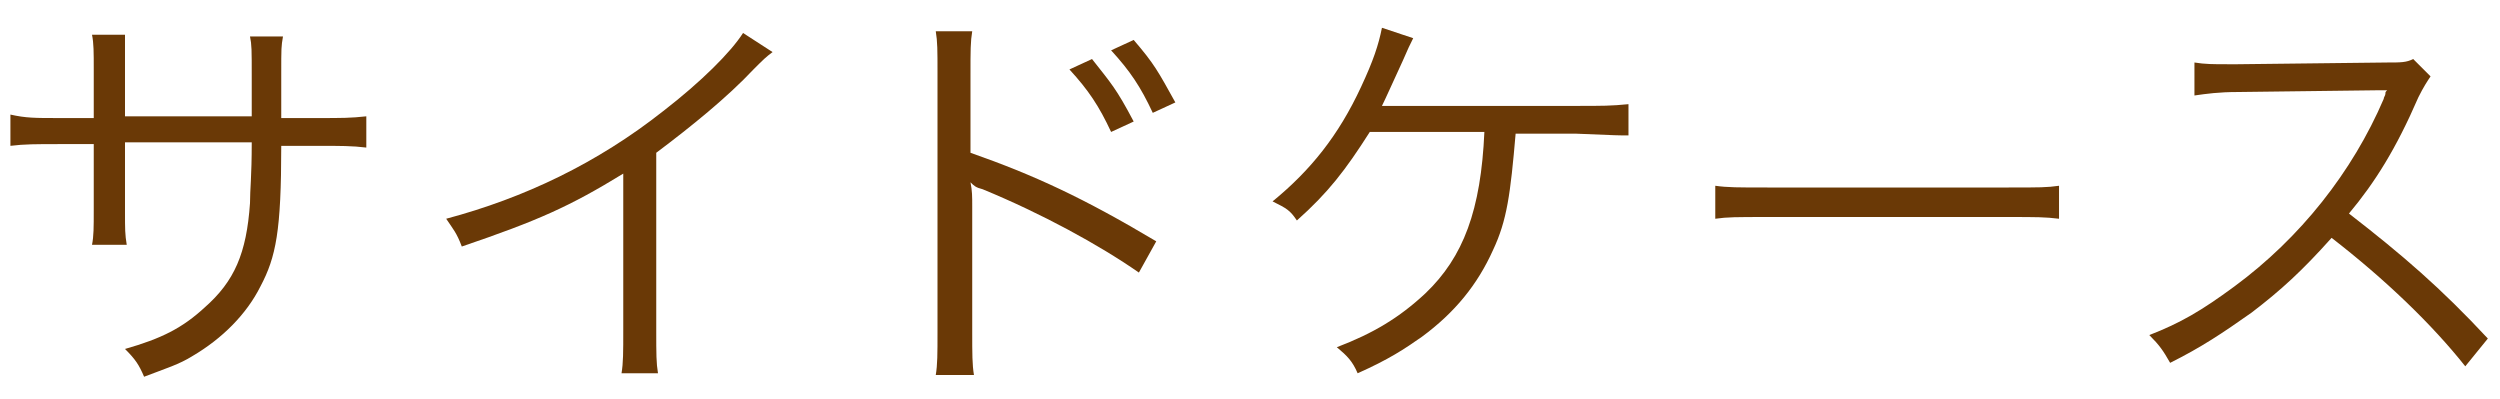 <?xml version="1.0" encoding="utf-8"?>
<!-- Generator: Adobe Illustrator 22.1.0, SVG Export Plug-In . SVG Version: 6.00 Build 0)  -->
<svg version="1.1" id="レイヤー_1" xmlns="http://www.w3.org/2000/svg" xmlns:xlink="http://www.w3.org/1999/xlink" x="0px"
	 y="0px" viewBox="0 0 144 23" style="enable-background:new 0 0 144 23;" xml:space="preserve">
<style type="text/css">
	.st0{fill:#6A3906;}
</style>
<g>
	<path class="st0" d="M14.5,6.8V4.5c0-1.7,0-1.9-0.1-2.4h1.9c-0.1,0.6-0.1,0.6-0.1,2.2c0,0.5,0,0.5,0,2.5h2.1c1.4,0,1.9,0,2.8-0.1
		v1.8c-0.8-0.1-1.5-0.1-2.8-0.1h-2.1c0,4.9-0.3,6.4-1.2,8.1c-0.8,1.6-2.2,3-3.9,4c-0.8,0.5-1.5,0.7-2.8,1.2c-0.3-0.7-0.5-1-1.1-1.6
		c2.1-0.6,3.3-1.2,4.6-2.4c1.7-1.5,2.4-3.1,2.6-6c0-0.8,0.1-1.5,0.1-3.5H7.2v4c0,1,0,1.3,0.1,1.9h-2c0.1-0.5,0.1-1,0.1-2V8.3h-2
		c-1.3,0-2,0-2.8,0.1V6.6C1.5,6.8,2,6.8,3.4,6.8h2V4c0-1,0-1.5-0.1-2h1.9c0,0.6,0,0.8,0,1.9v2.8h7.3V6.8z"/>
	<path class="st0" d="M44.5,3c-0.4,0.3-0.5,0.4-1.1,1c-1.5,1.6-3.6,3.3-5.6,4.8V19c0,1.4,0,1.9,0.1,2.5h-2.1
		c0.1-0.6,0.1-1.2,0.1-2.5v-9c-3.1,1.9-4.9,2.7-9.3,4.2c-0.3-0.8-0.5-1-0.9-1.6c4.5-1.2,8.7-3.2,12.5-6.2c2.2-1.7,3.9-3.4,4.6-4.5
		L44.5,3z"/>
	<path class="st0" d="M53.9,21.6C54,21,54,20.4,54,19.1V4.2c0-1.3,0-1.8-0.1-2.4H56c-0.1,0.6-0.1,1.1-0.1,2.5v4.5
		c3.7,1.3,6.5,2.6,10.7,5.1l-1,1.8c-2.3-1.6-5.6-3.4-9-4.8c-0.4-0.1-0.5-0.2-0.7-0.4l0,0C56,11,56,11.3,56,11.9v7.2
		c0,1.3,0,1.9,0.1,2.5C56.1,21.6,53.9,21.6,53.9,21.6z M62.9,3.4C64,4.8,64.3,5.1,65.3,7L64,7.6c-0.7-1.5-1.3-2.4-2.4-3.6L62.9,3.4z
		 M65.3,2.3c1.2,1.4,1.4,1.8,2.4,3.6l-1.3,0.6C65.7,5,65.1,4.1,64,2.9L65.3,2.3z"/>
	<path class="st0" d="M87.3,7.7c-0.3,3.5-0.5,5-1.3,6.7c-0.9,2-2.2,3.6-4.1,5c-1,0.7-1.9,1.3-3.7,2.1c-0.3-0.7-0.6-1-1.2-1.5
		c2.1-0.8,3.6-1.7,5.1-3.1c2.2-2.1,3.2-4.8,3.4-9.3h-6.6c-1.4,2.2-2.4,3.5-4.2,5.1c-0.4-0.6-0.6-0.7-1.4-1.1
		c2.2-1.8,3.8-3.8,5.1-6.6c0.7-1.5,1-2.4,1.2-3.4l1.8,0.6c-0.2,0.4-0.3,0.6-0.6,1.3c-0.6,1.3-1,2.2-1.2,2.6c0.4,0,0.4,0,11.2,0
		c1.5,0,2,0,3-0.1v1.8c-0.6,0-0.6,0-3-0.1C90.8,7.7,87.3,7.7,87.3,7.7z"/>
	<path class="st0" d="M98.8,10.7c0.7,0.1,1.3,0.1,3,0.1h13.9c1.8,0,2.2,0,2.9-0.1v1.9c-0.8-0.1-1.3-0.1-2.9-0.1h-13.9
		c-1.8,0-2.3,0-3,0.1V10.7z"/>
	<path class="st0" d="M142,21.1c-1.9-2.4-4.6-5-7.7-7.4c-1.7,1.9-2.9,3-4.6,4.3c-1.7,1.2-2.9,2-4.7,2.9c-0.4-0.7-0.6-1-1.2-1.6
		c1.8-0.7,3-1.4,4.9-2.8c3.8-2.8,6.8-6.6,8.6-10.8c0-0.1,0.1-0.2,0.1-0.3c0-0.1,0-0.1,0.1-0.2c-0.2,0-0.3,0-0.6,0l-8,0.1
		c-1.1,0-1.8,0.1-2.5,0.2V3.6c0.6,0.1,1.1,0.1,1.9,0.1c0.1,0,0.3,0,0.6,0l8.6-0.1c0.8,0,1.1,0,1.5-0.2l1,1c-0.2,0.3-0.4,0.6-0.7,1.2
		c-1.3,3-2.5,4.9-4,6.7c3.1,2.4,5.3,4.3,8,7.2L142,21.1z"/>
</g>
</svg>
